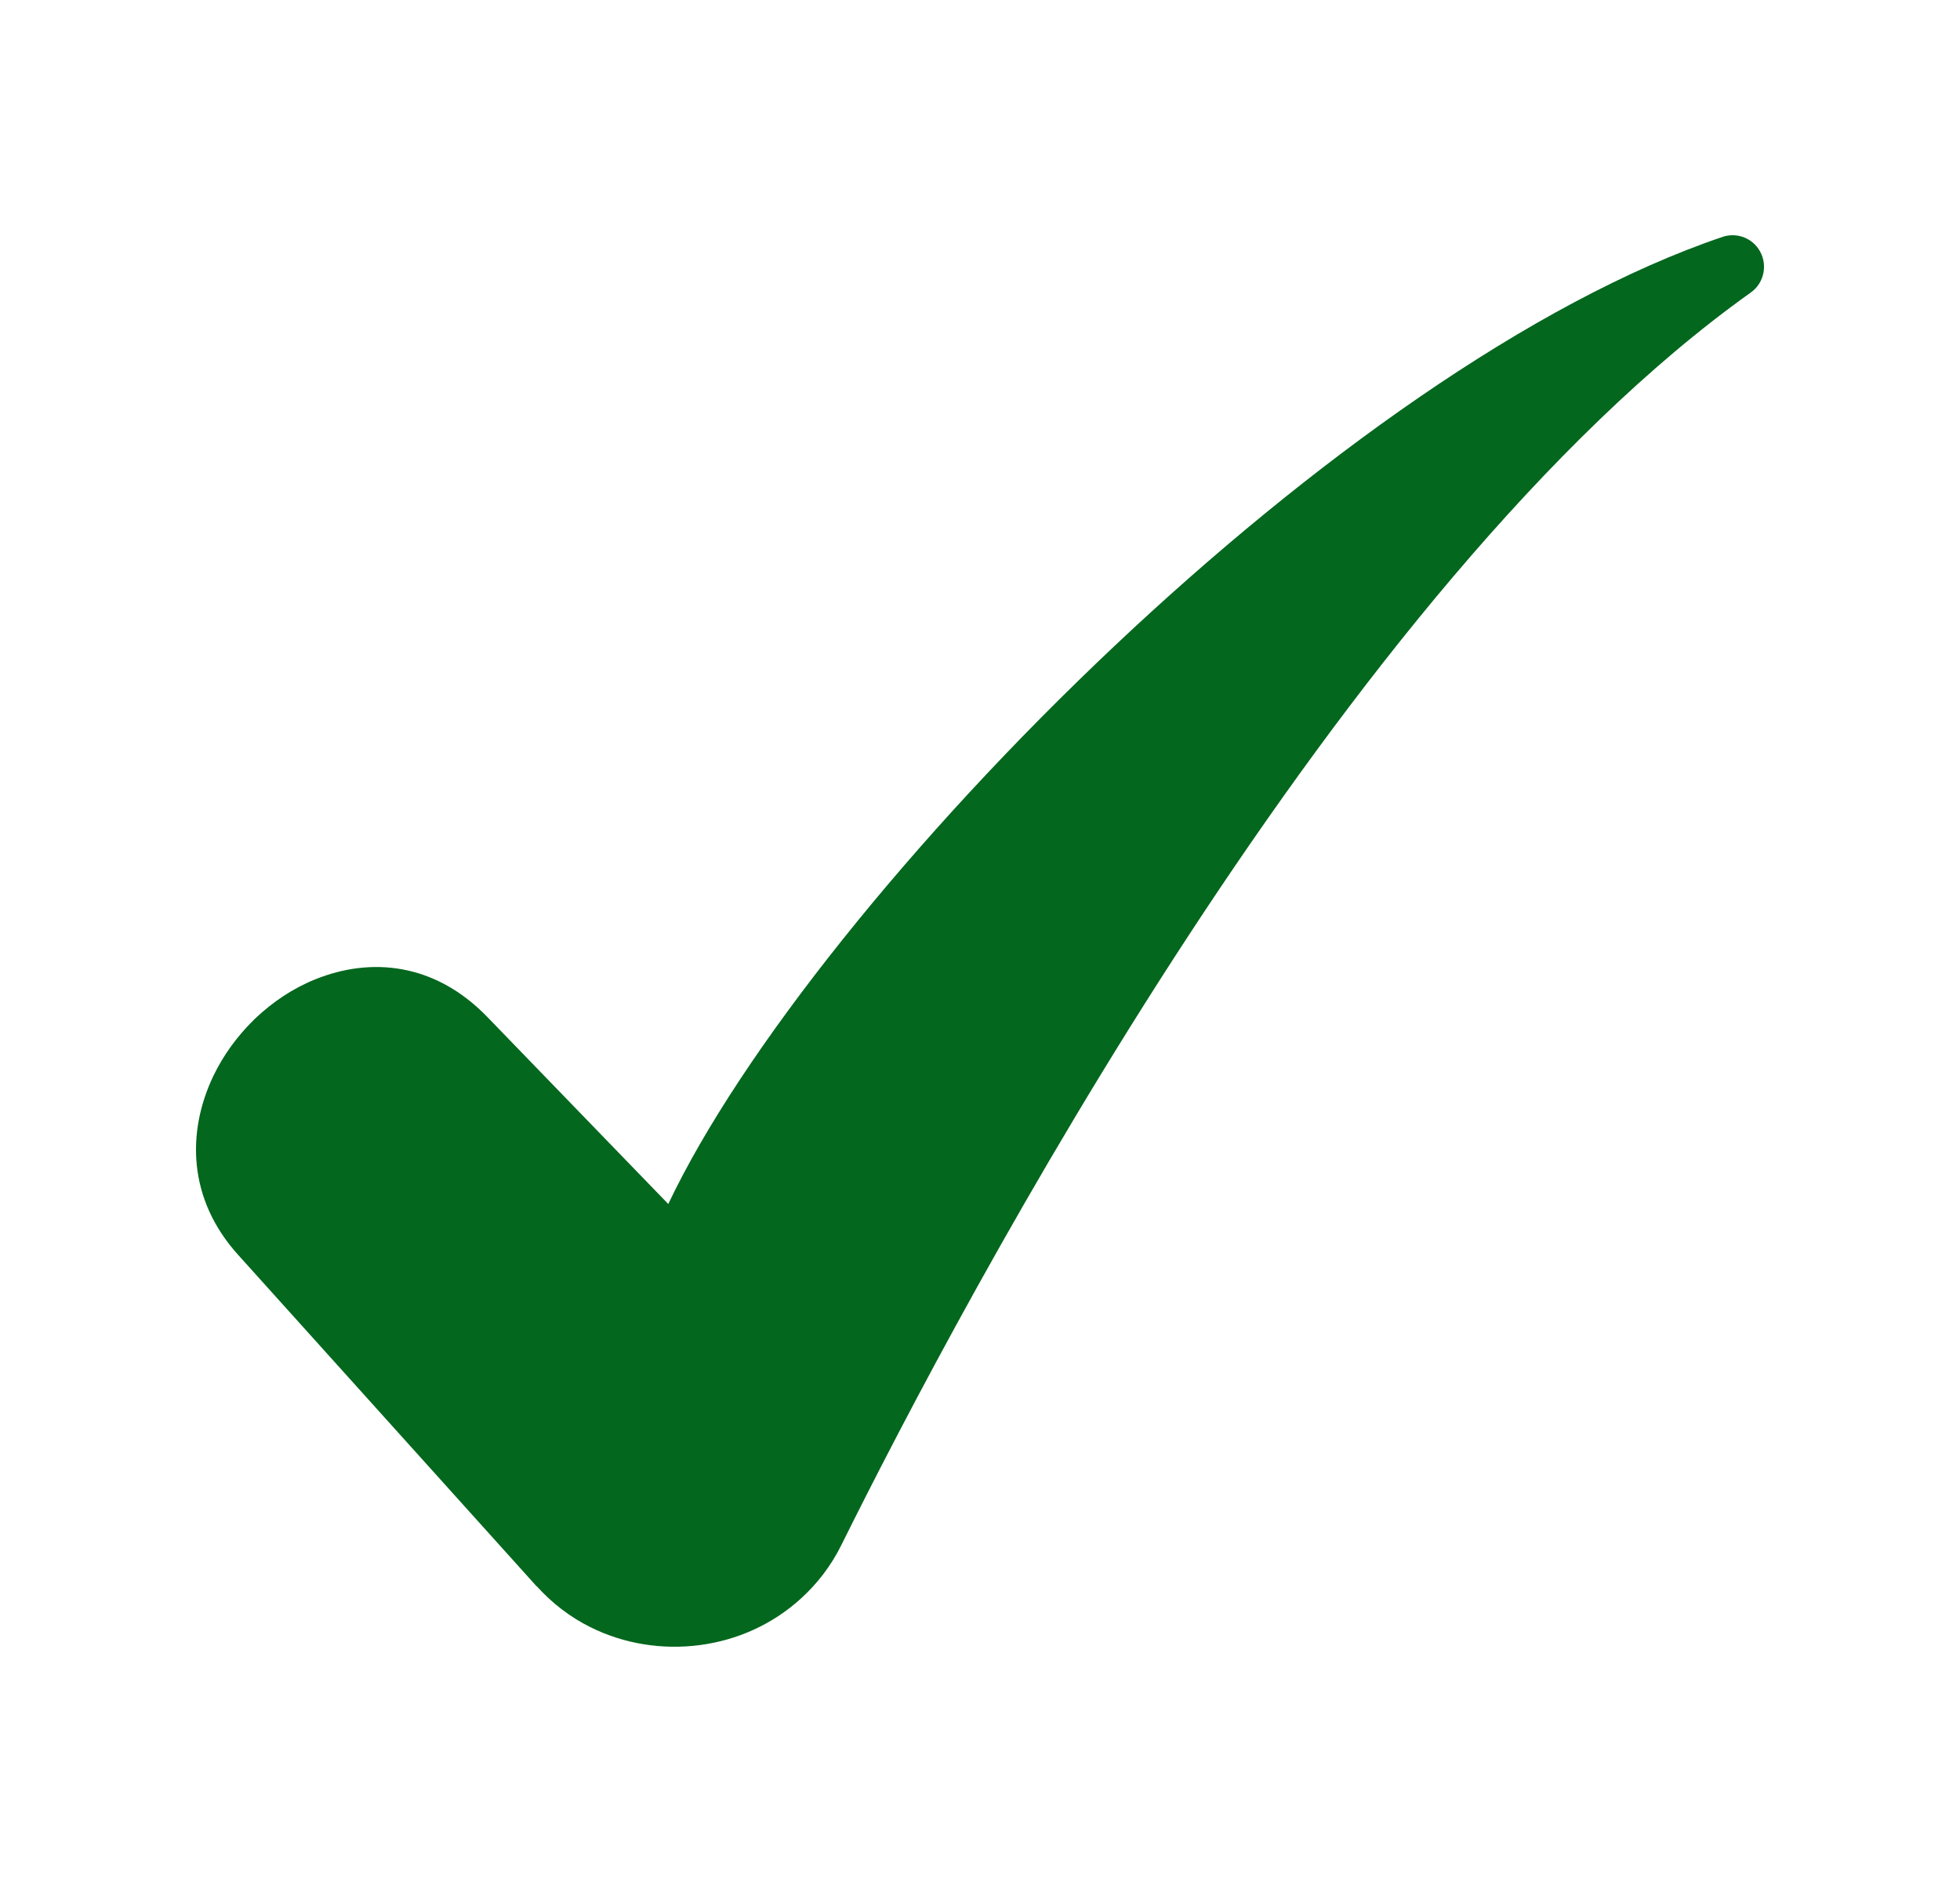<svg width="25" height="24" viewBox="0 0 25 24" fill="none" xmlns="http://www.w3.org/2000/svg">
<path d="M6.845 20.23L3.036 16.001C2.393 15.288 2.383 14.434 2.719 13.726C2.845 13.462 3.022 13.216 3.245 12.998C3.479 12.775 3.739 12.602 4.021 12.489C4.725 12.204 5.543 12.274 6.215 12.968L8.524 15.354C9.442 13.418 11.638 10.667 14.227 8.227C16.692 5.904 19.528 3.847 21.974 3.02C22.137 2.966 22.323 3.022 22.427 3.17C22.554 3.351 22.512 3.602 22.332 3.73C19.728 5.584 17.217 8.79 15.165 11.923C13.109 15.063 11.508 18.139 10.731 19.704C10.6 19.969 10.423 20.197 10.216 20.385C9.851 20.718 9.396 20.918 8.924 20.979C8.452 21.041 7.961 20.966 7.526 20.748C7.278 20.624 7.046 20.45 6.845 20.227L6.845 20.23Z" fill="#03671E"/>
</svg>
